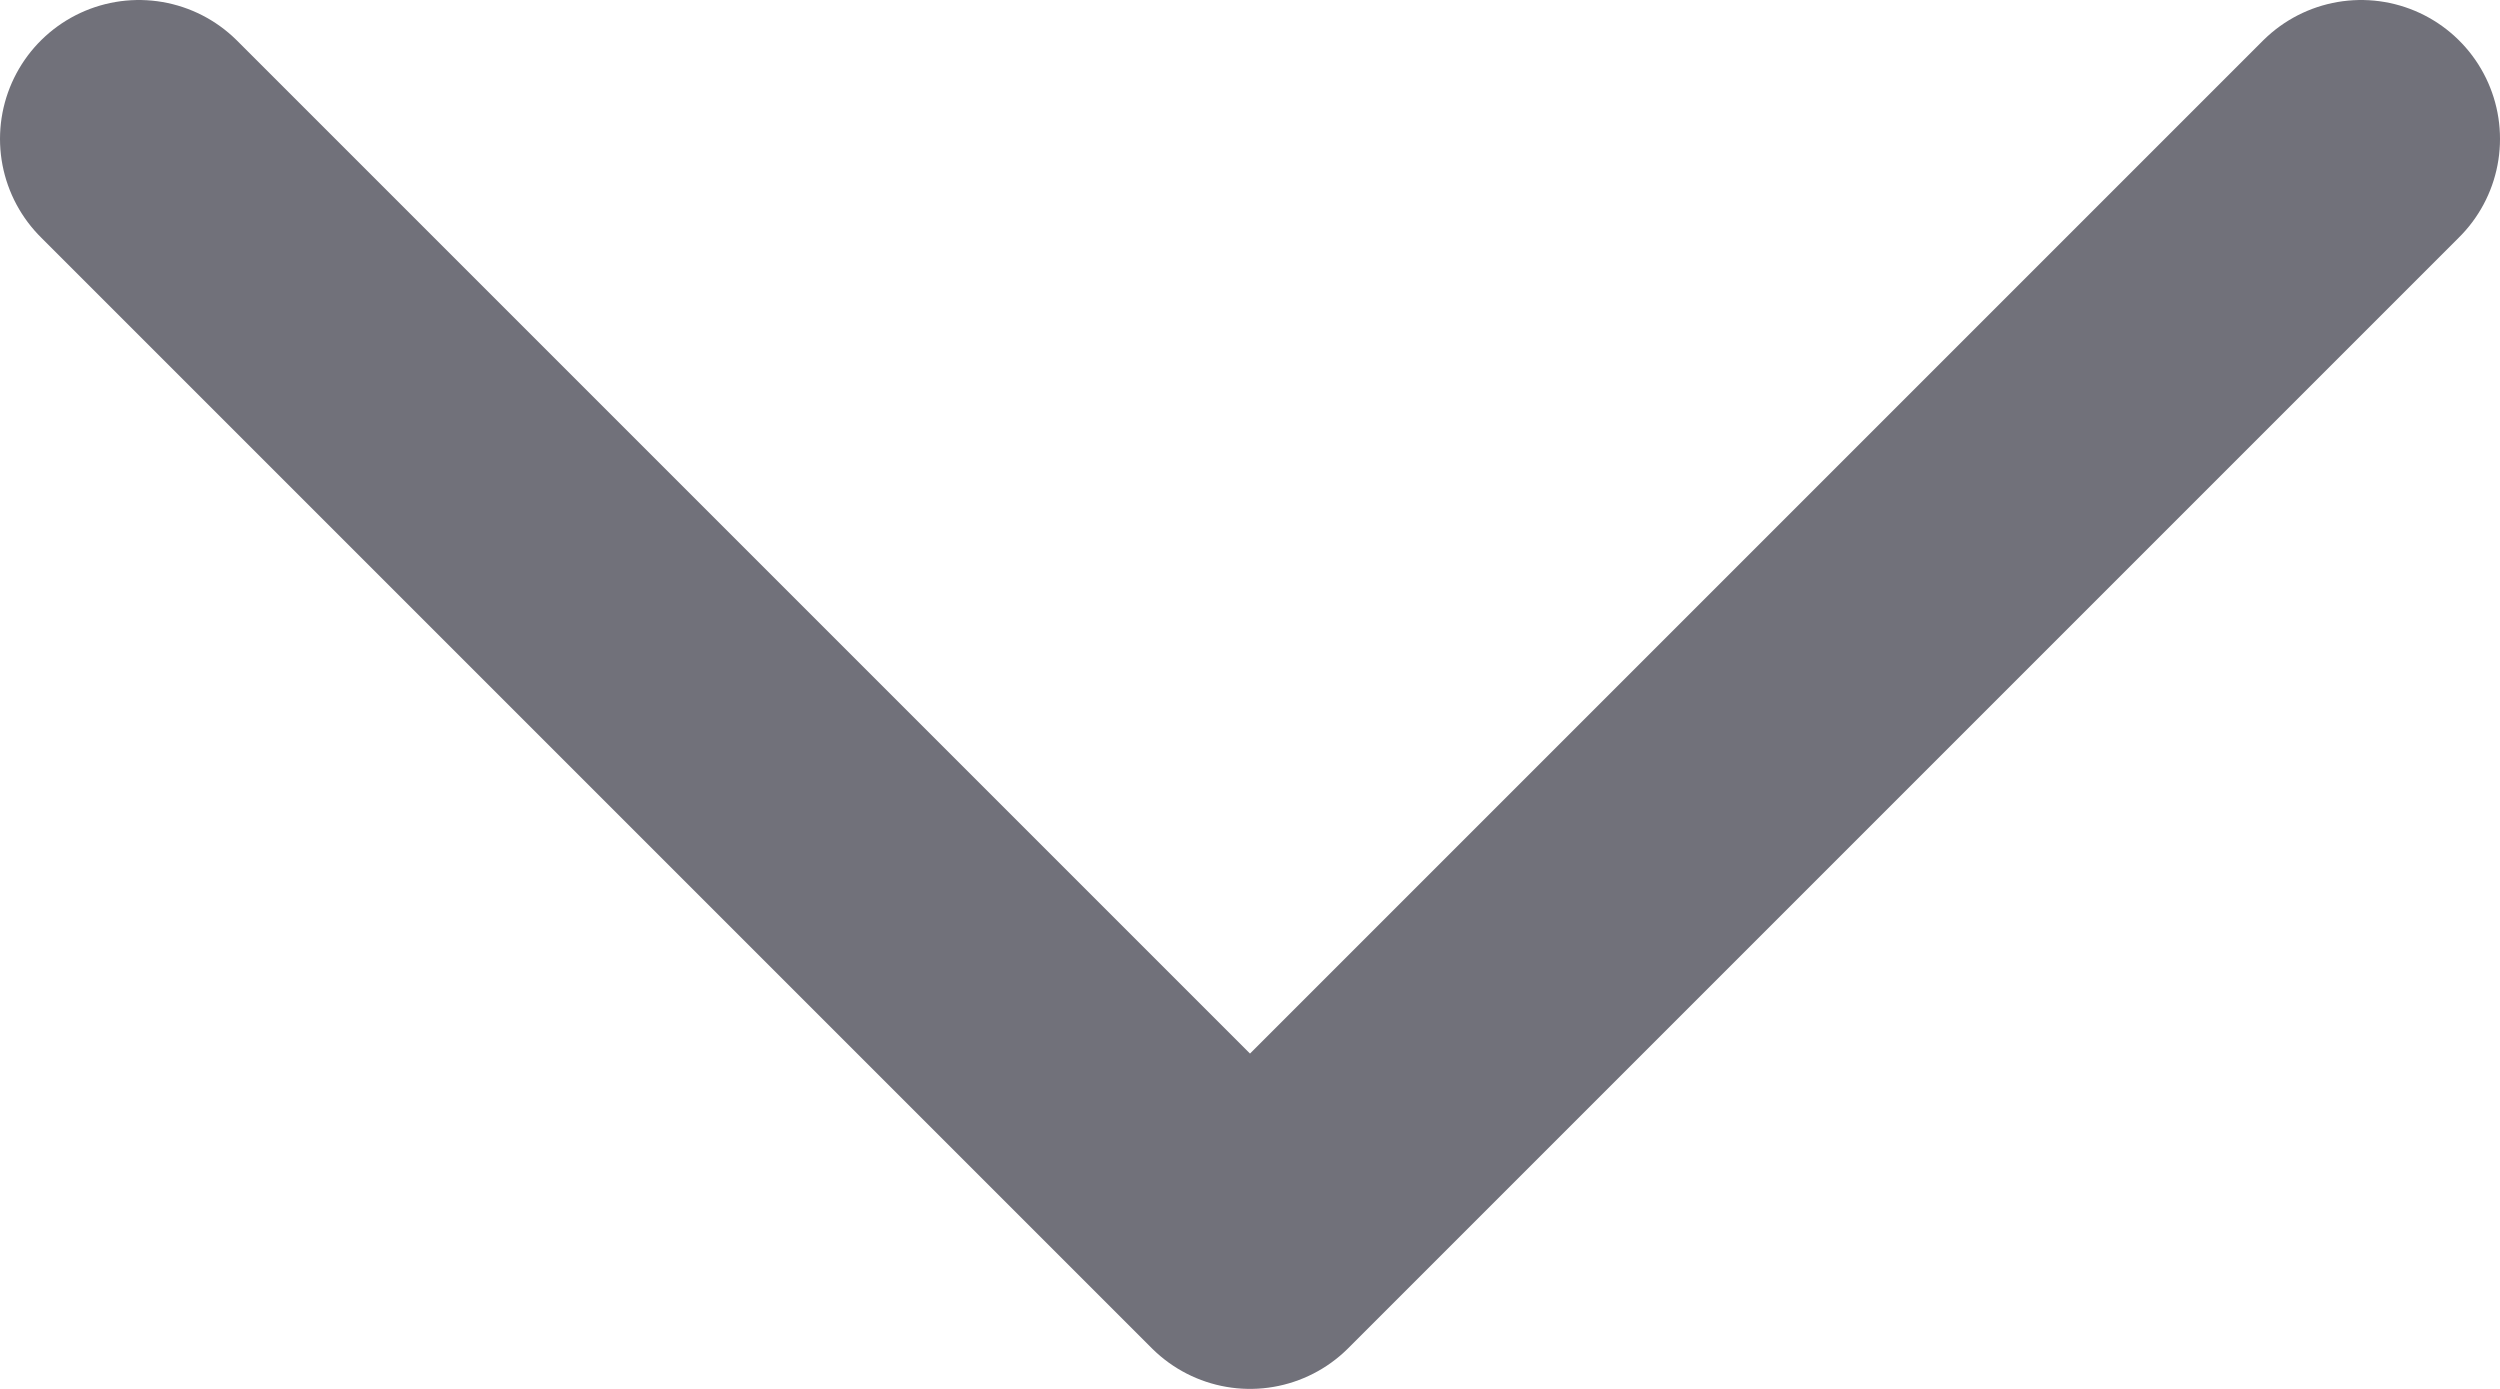 <svg width="9" height="5" viewBox="0 0 9 5" fill="none" xmlns="http://www.w3.org/2000/svg">
<path d="M0.5 0.5L4.5 4.5L8.5 0.5" stroke="#71717A" stroke-linecap="round" stroke-linejoin="round"/>
</svg>
